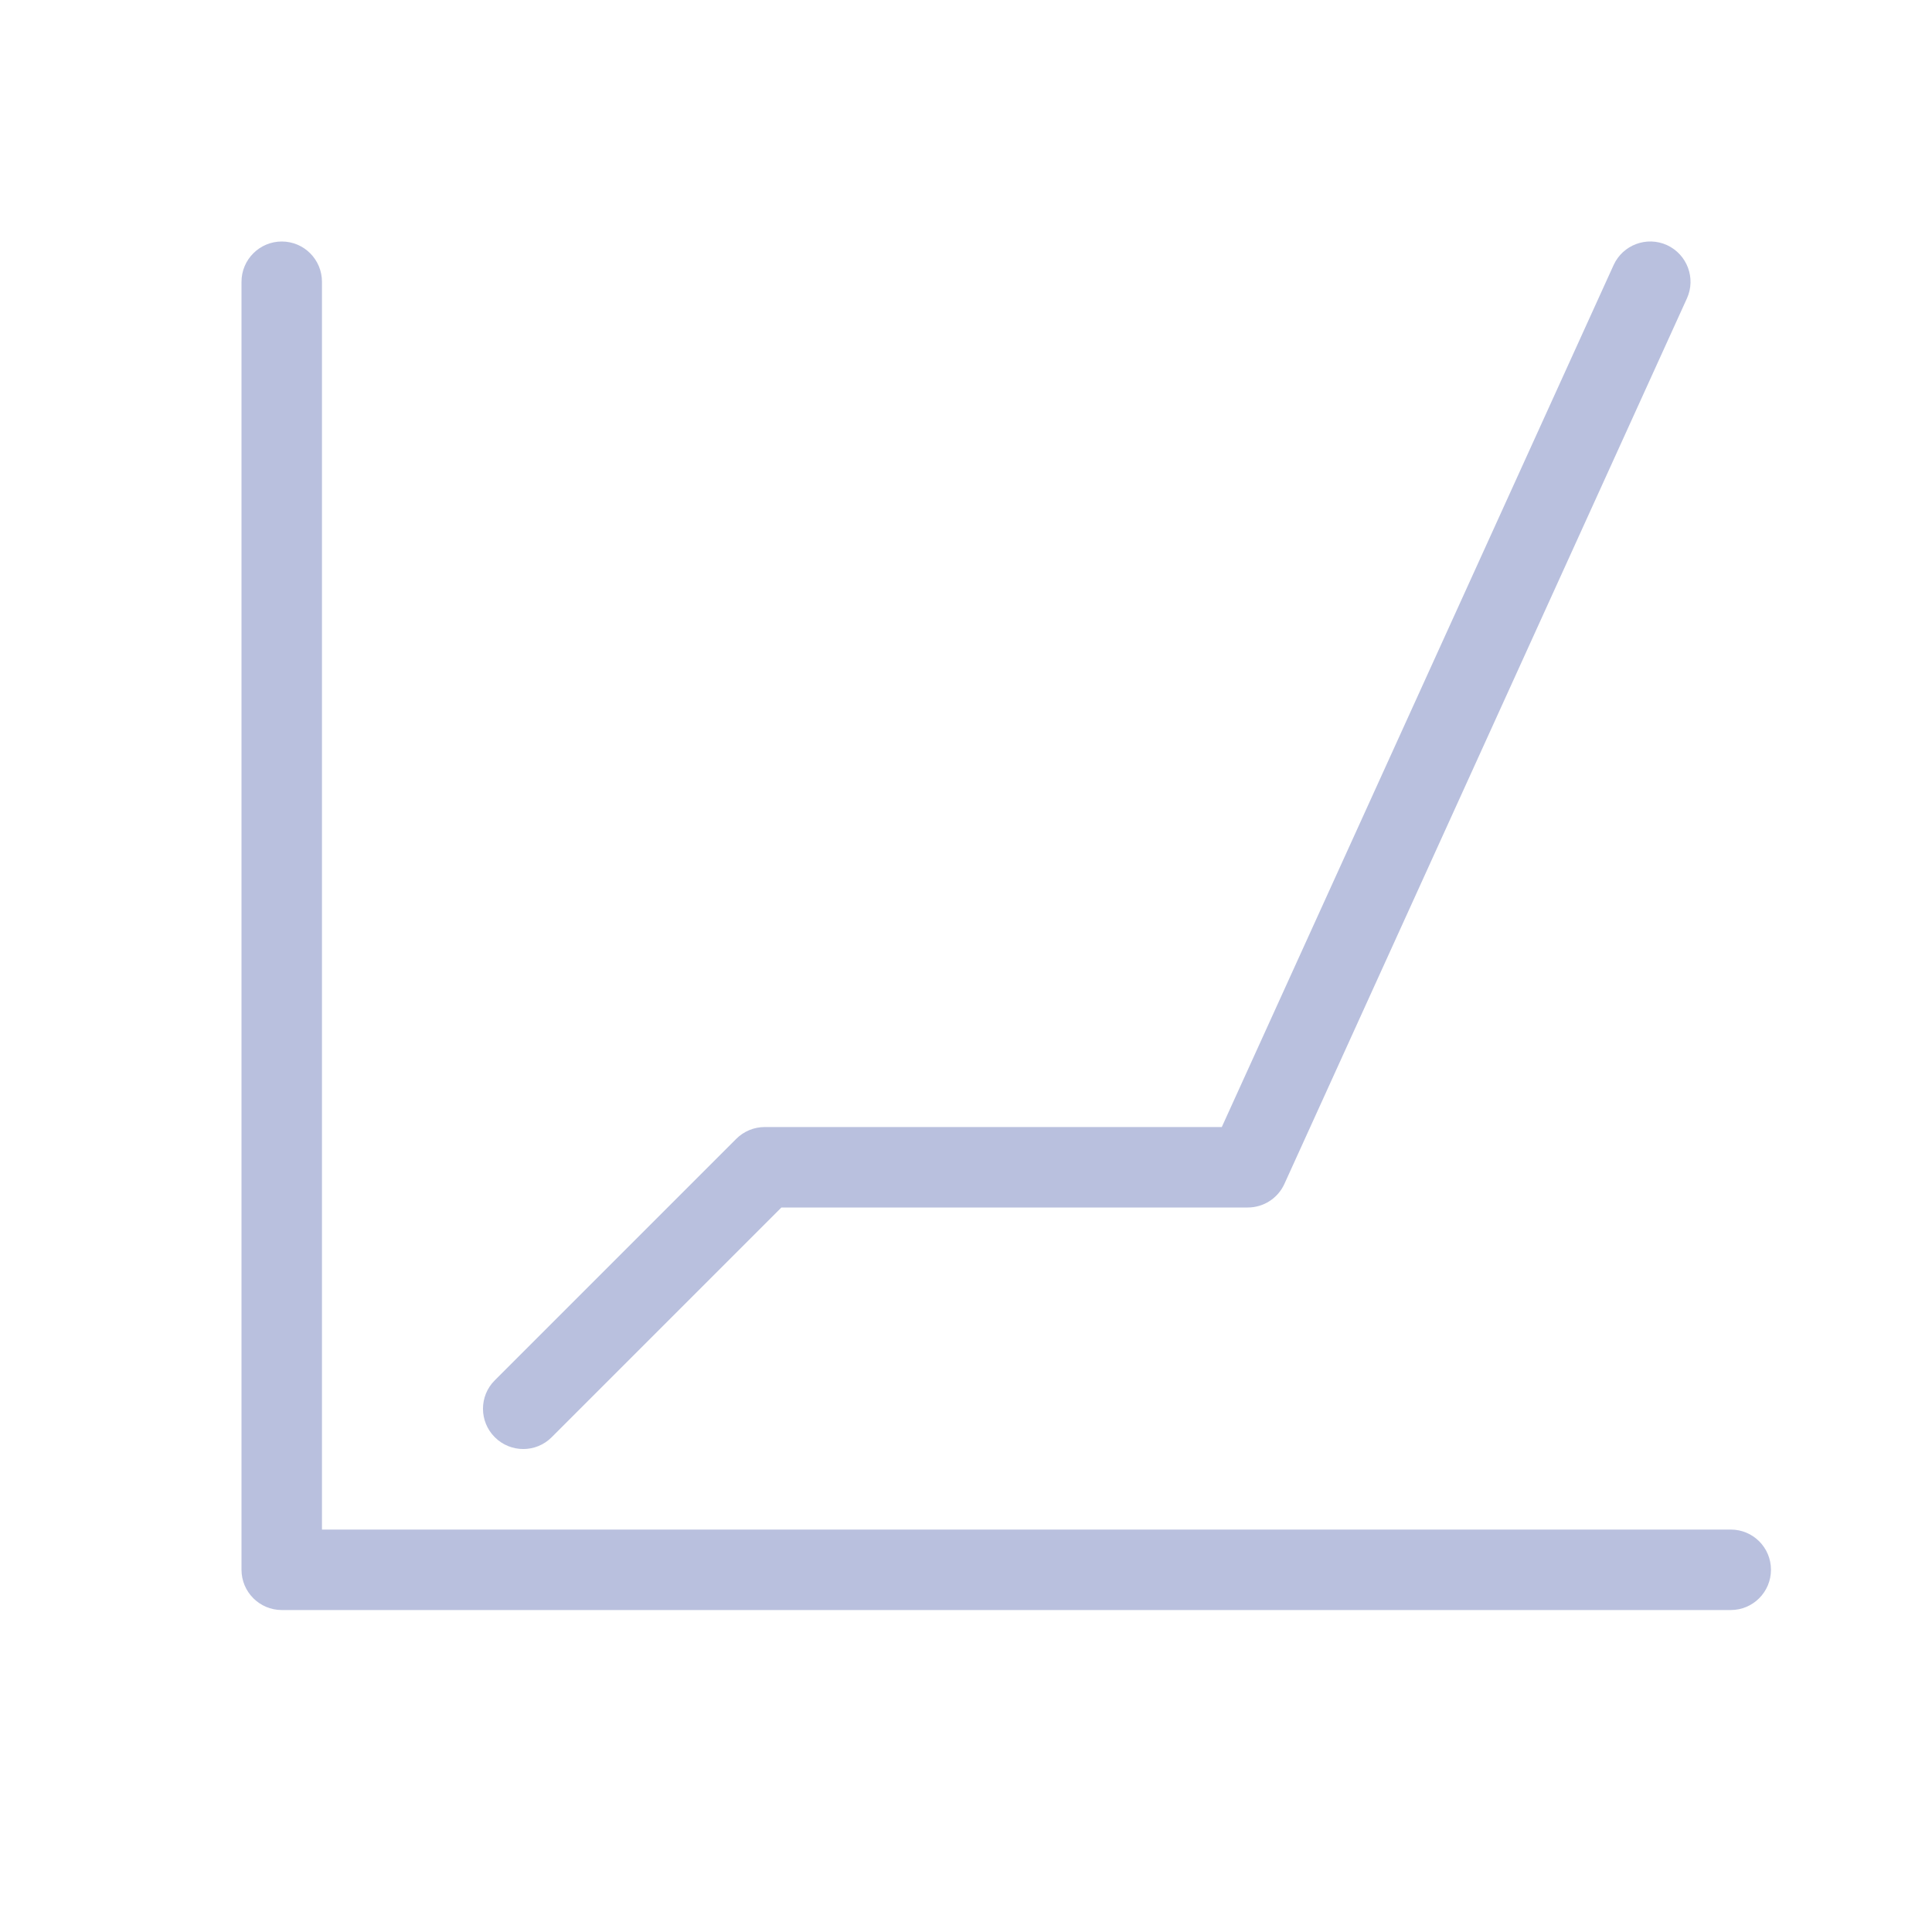 <svg width="20" height="20" viewBox="0 0 20 20" fill="none" xmlns="http://www.w3.org/2000/svg">
<path fill-rule="evenodd" clip-rule="evenodd" d="M2.917 2.5C3.147 2.5 3.333 2.687 3.333 2.917V15.834H17.917C18.147 15.834 18.333 16.02 18.333 16.25C18.333 16.48 18.147 16.667 17.917 16.667H2.917C2.687 16.667 2.5 16.48 2.5 16.25V2.917C2.5 2.687 2.687 2.5 2.917 2.5Z" fill="#B9C0DE"/>
<path fill-rule="evenodd" clip-rule="evenodd" d="M17.256 2.537C17.465 2.633 17.558 2.88 17.463 3.089L13.296 12.256C13.228 12.405 13.08 12.5 12.917 12.5H8.089L5.711 14.878C5.549 15.041 5.285 15.041 5.122 14.878C4.959 14.715 4.959 14.451 5.122 14.289L7.622 11.789C7.7 11.711 7.806 11.667 7.917 11.667H12.648L16.704 2.744C16.799 2.535 17.046 2.442 17.256 2.537Z" fill="#B9C0DE"/>
</svg>

